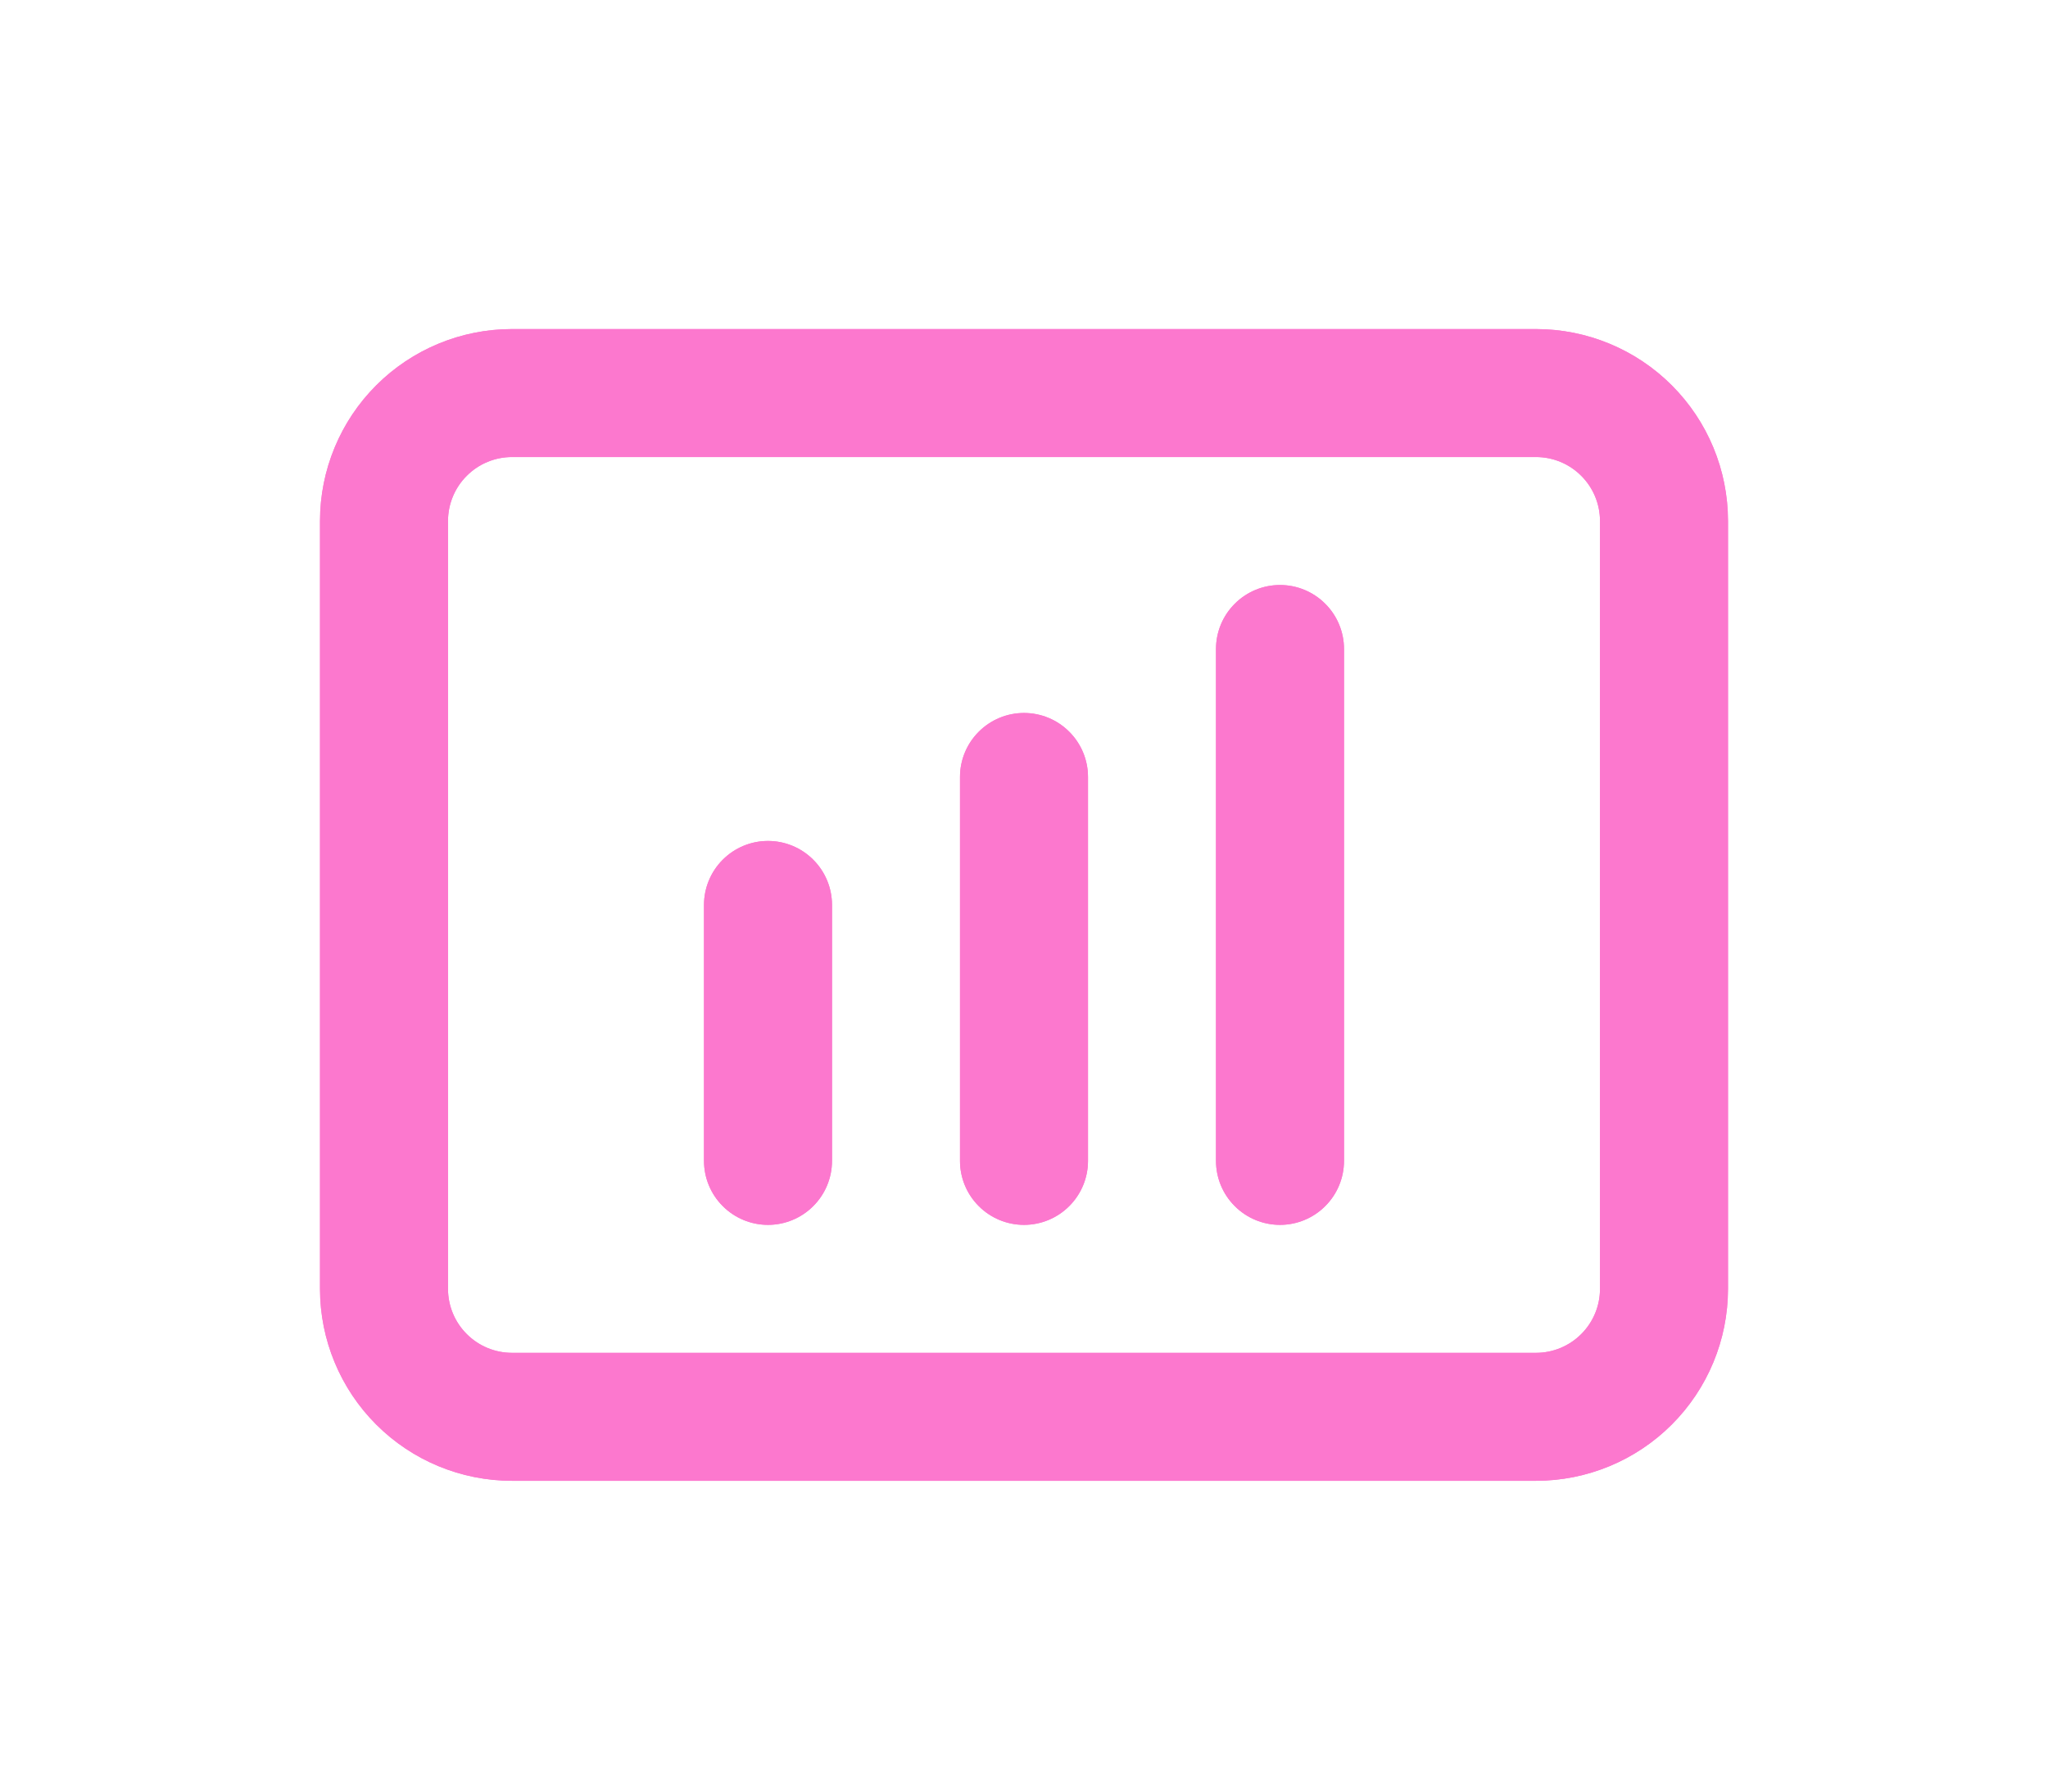 <svg width="56" height="49" viewBox="0 0 56 49" fill="none" xmlns="http://www.w3.org/2000/svg">
<g filter="url(#filter0_f_1279_108)">
<path d="M42 9H14C12.608 9 11.272 9.553 10.288 10.538C9.303 11.522 8.75 12.858 8.75 14.25V35.25C8.75 36.642 9.303 37.978 10.288 38.962C11.272 39.947 12.608 40.5 14 40.5H42C43.392 40.5 44.728 39.947 45.712 38.962C46.697 37.978 47.25 36.642 47.25 35.25V14.25C47.25 12.858 46.697 11.522 45.712 10.538C44.728 9.553 43.392 9 42 9ZM43.75 35.25C43.75 35.714 43.566 36.159 43.237 36.487C42.909 36.816 42.464 37 42 37H14C13.536 37 13.091 36.816 12.763 36.487C12.434 36.159 12.25 35.714 12.25 35.25V14.25C12.25 13.786 12.434 13.341 12.763 13.013C13.091 12.684 13.536 12.5 14 12.5H42C42.464 12.5 42.909 12.684 43.237 13.013C43.566 13.341 43.75 13.786 43.75 14.25V35.25ZM22.75 24.75V31.75C22.75 32.214 22.566 32.659 22.237 32.987C21.909 33.316 21.464 33.5 21 33.5C20.536 33.5 20.091 33.316 19.763 32.987C19.434 32.659 19.25 32.214 19.25 31.75V24.75C19.25 24.286 19.434 23.841 19.763 23.513C20.091 23.184 20.536 23 21 23C21.464 23 21.909 23.184 22.237 23.513C22.566 23.841 22.75 24.286 22.75 24.75ZM29.75 21.25V31.75C29.75 32.214 29.566 32.659 29.237 32.987C28.909 33.316 28.464 33.5 28 33.5C27.536 33.5 27.091 33.316 26.763 32.987C26.434 32.659 26.25 32.214 26.25 31.75V21.25C26.25 20.786 26.434 20.341 26.763 20.013C27.091 19.684 27.536 19.5 28 19.5C28.464 19.5 28.909 19.684 29.237 20.013C29.566 20.341 29.75 20.786 29.75 21.25ZM36.75 17.75V31.75C36.75 32.214 36.566 32.659 36.237 32.987C35.909 33.316 35.464 33.5 35 33.5C34.536 33.5 34.091 33.316 33.763 32.987C33.434 32.659 33.25 32.214 33.25 31.75V17.75C33.25 17.286 33.434 16.841 33.763 16.513C34.091 16.184 34.536 16 35 16C35.464 16 35.909 16.184 36.237 16.513C36.566 16.841 36.75 17.286 36.75 17.75Z" fill="#FC78CE"/>
</g>
<path d="M42 9H14C12.608 9 11.272 9.553 10.288 10.538C9.303 11.522 8.75 12.858 8.75 14.25V35.25C8.75 36.642 9.303 37.978 10.288 38.962C11.272 39.947 12.608 40.5 14 40.5H42C43.392 40.5 44.728 39.947 45.712 38.962C46.697 37.978 47.25 36.642 47.25 35.25V14.25C47.25 12.858 46.697 11.522 45.712 10.538C44.728 9.553 43.392 9 42 9ZM43.75 35.25C43.75 35.714 43.566 36.159 43.237 36.487C42.909 36.816 42.464 37 42 37H14C13.536 37 13.091 36.816 12.763 36.487C12.434 36.159 12.25 35.714 12.25 35.25V14.25C12.25 13.786 12.434 13.341 12.763 13.013C13.091 12.684 13.536 12.5 14 12.5H42C42.464 12.5 42.909 12.684 43.237 13.013C43.566 13.341 43.75 13.786 43.75 14.25V35.25ZM22.75 24.75V31.75C22.75 32.214 22.566 32.659 22.237 32.987C21.909 33.316 21.464 33.5 21 33.5C20.536 33.5 20.091 33.316 19.763 32.987C19.434 32.659 19.25 32.214 19.25 31.75V24.75C19.25 24.286 19.434 23.841 19.763 23.513C20.091 23.184 20.536 23 21 23C21.464 23 21.909 23.184 22.237 23.513C22.566 23.841 22.75 24.286 22.75 24.75ZM29.75 21.25V31.75C29.75 32.214 29.566 32.659 29.237 32.987C28.909 33.316 28.464 33.5 28 33.5C27.536 33.5 27.091 33.316 26.763 32.987C26.434 32.659 26.25 32.214 26.25 31.75V21.25C26.25 20.786 26.434 20.341 26.763 20.013C27.091 19.684 27.536 19.5 28 19.5C28.464 19.5 28.909 19.684 29.237 20.013C29.566 20.341 29.75 20.786 29.75 21.25ZM36.75 17.75V31.75C36.75 32.214 36.566 32.659 36.237 32.987C35.909 33.316 35.464 33.5 35 33.5C34.536 33.5 34.091 33.316 33.763 32.987C33.434 32.659 33.25 32.214 33.25 31.75V17.75C33.25 17.286 33.434 16.841 33.763 16.513C34.091 16.184 34.536 16 35 16C35.464 16 35.909 16.184 36.237 16.513C36.566 16.841 36.75 17.286 36.75 17.75Z" fill="#FC78CE"/>
<defs>
<filter id="filter0_f_1279_108" x="0.75" y="1" width="54.5" height="47.5" filterUnits="userSpaceOnUse" color-interpolation-filters="sRGB">
<feFlood flood-opacity="0" result="BackgroundImageFix"/>
<feBlend mode="normal" in="SourceGraphic" in2="BackgroundImageFix" result="shape"/>
<feGaussianBlur stdDeviation="4" result="effect1_foregroundBlur_1279_108"/>
</filter>
</defs>
</svg>

